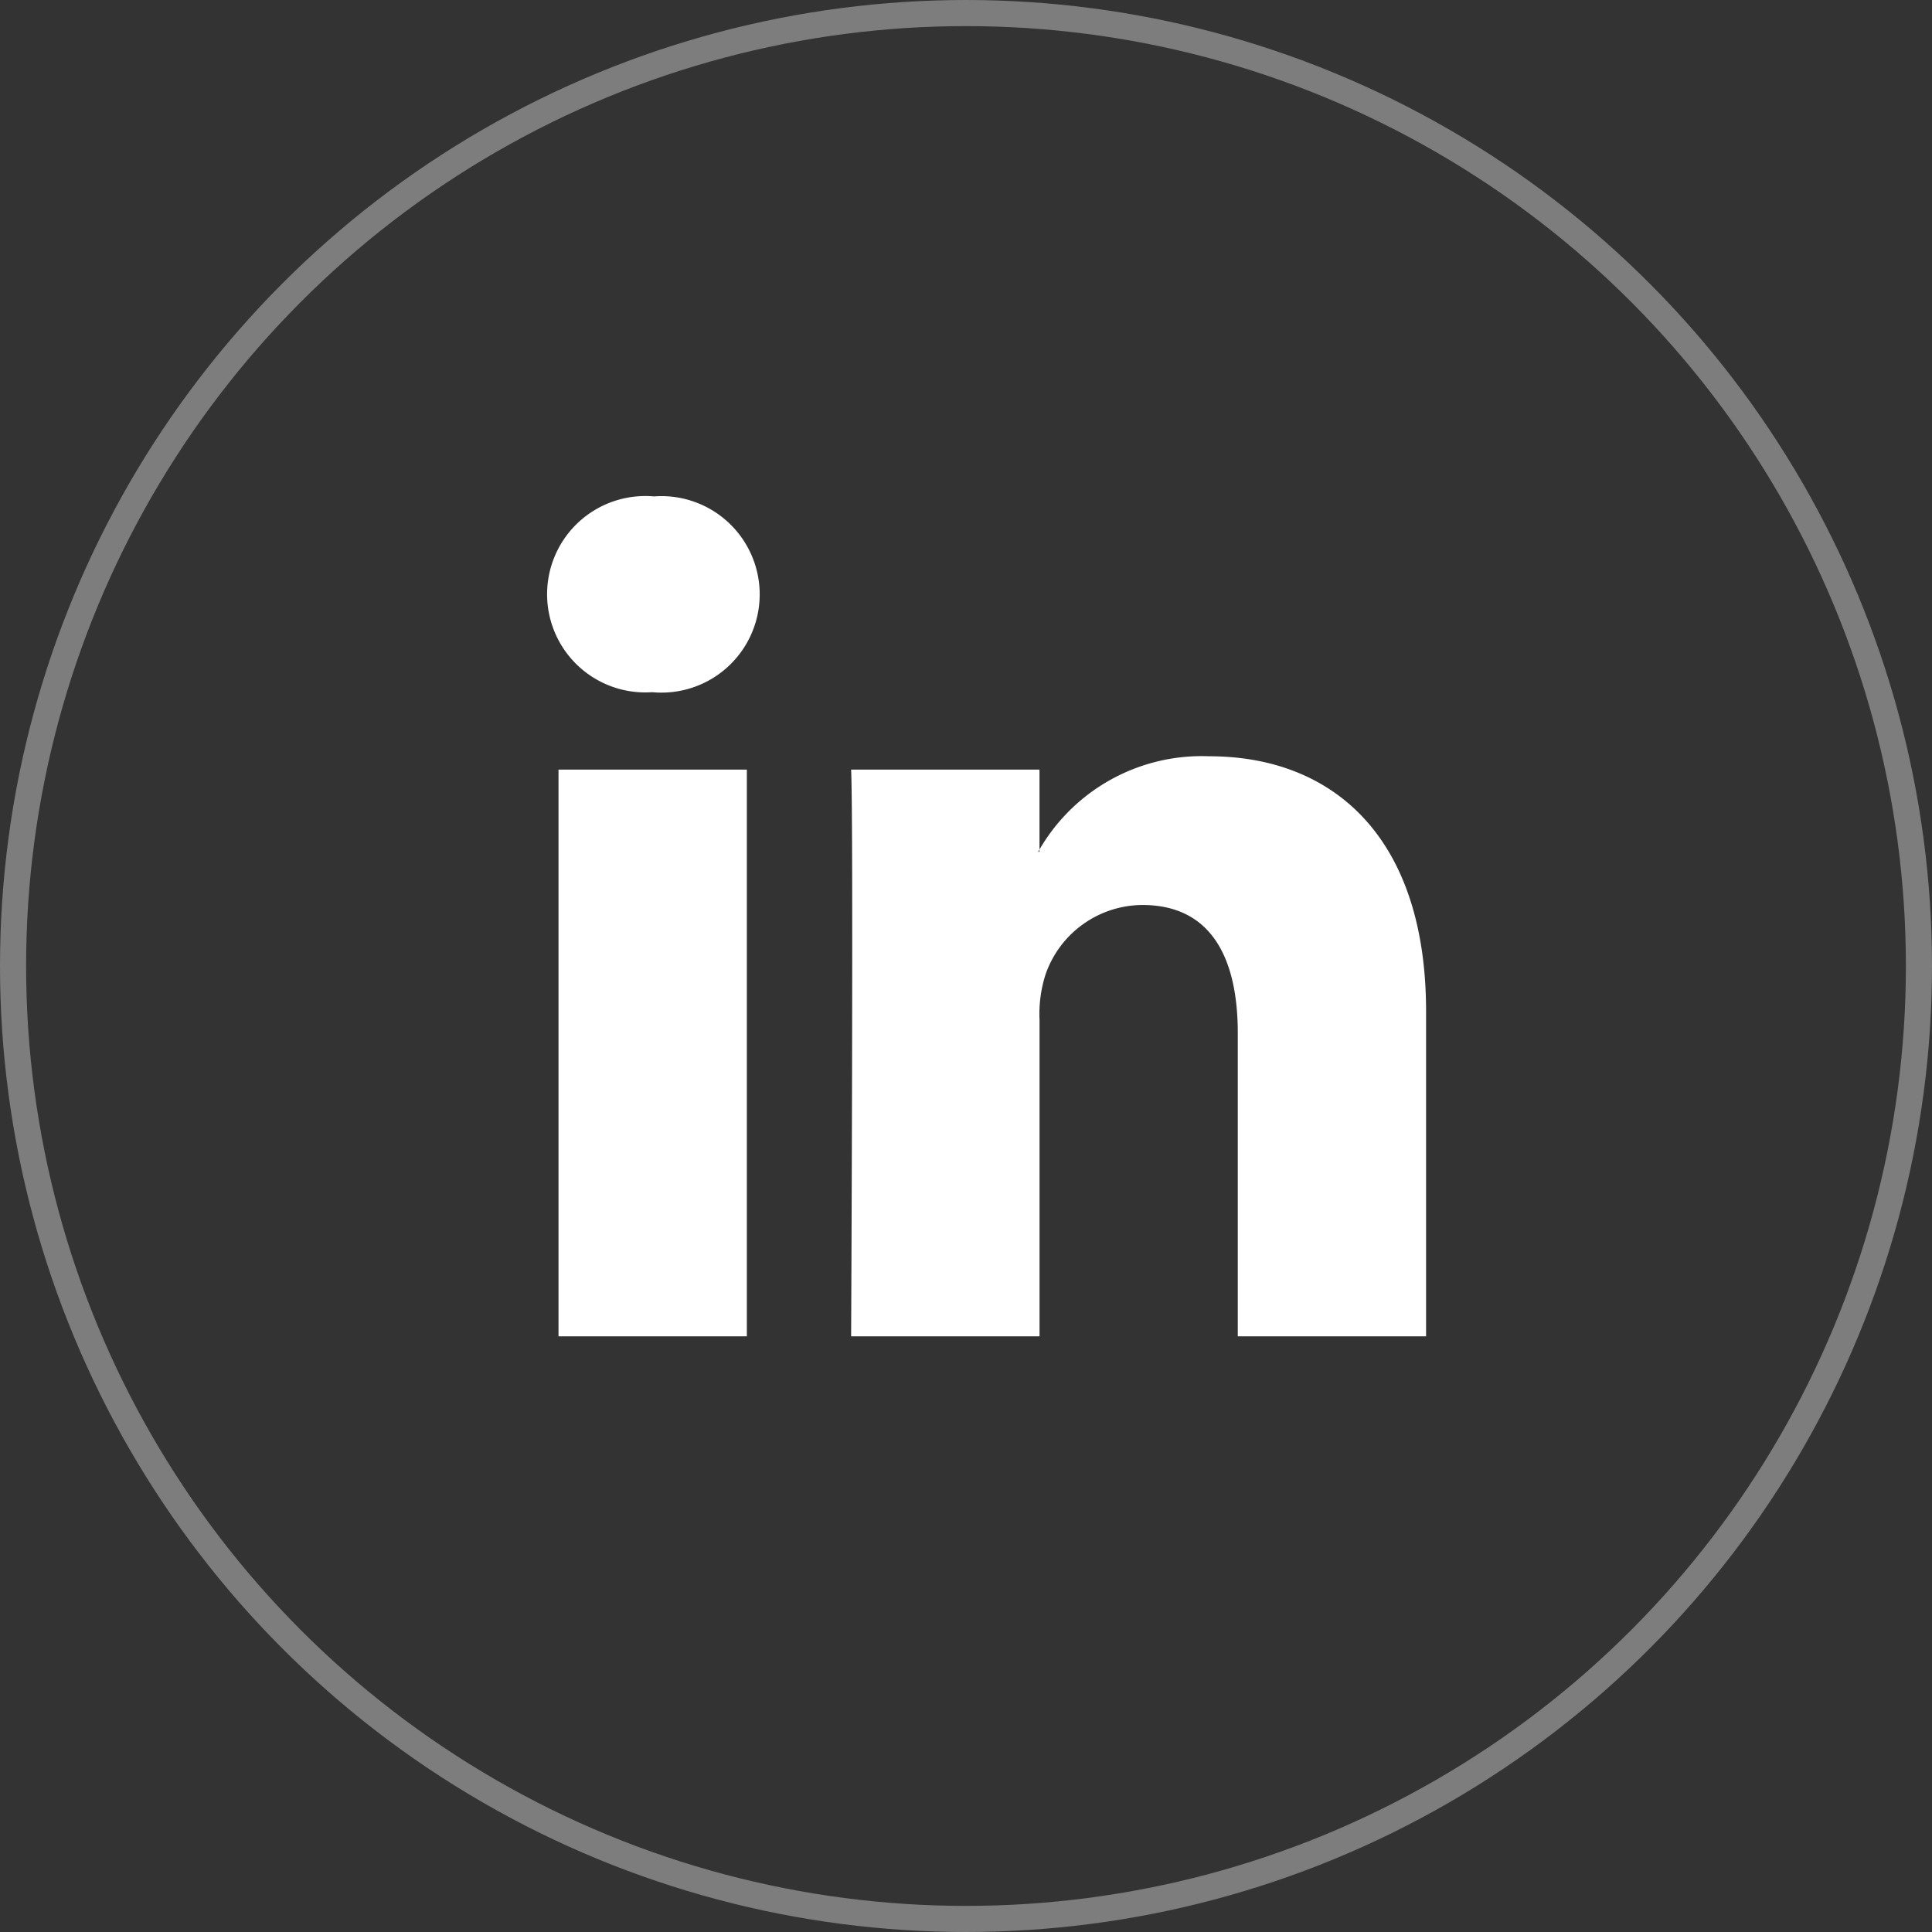 <svg xmlns="http://www.w3.org/2000/svg" width="74" height="74" viewBox="0 0 74 74">
  <rect x="0" y="0" width="74" height="74" fill="#333333" stroke="none"/>
  <g id="linkedin" transform="translate(-0.321 -0.5)">
    <g id="Ellipse_136" data-name="Ellipse 136" transform="translate(0.321 0.5)" fill="none" stroke="#fff" stroke-width="1" opacity="0.36">
      <circle cx="37" cy="37" r="37" stroke="none"/>
      <circle cx="37" cy="37" r="36.5" fill="none"/>
    </g>
    <g id="_7935ec95c421cee6d86eb22ecd125aef" data-name="7935ec95c421cee6d86eb22ecd125aef" transform="translate(21.286 19.512)">
      <path id="Path_40452" data-name="Path 40452" d="M8.141,43.953V22.245H.927V43.953H8.141ZM4.535,19.282a3.763,3.763,0,1,0,.047-7.5,3.761,3.761,0,1,0-.095,7.5h.047Zm7.6,24.671s.095-19.671,0-21.708H19.35v3.148H19.3a7.187,7.187,0,0,1,6.55-3.658c4.748,0,8.307,3.1,8.307,9.771V43.953H26.945V32.34c0-2.918-1.044-4.909-3.656-4.909a3.949,3.949,0,0,0-3.7,2.64,4.925,4.925,0,0,0-.237,1.759V43.953Z" transform="translate(-0.5 -11.78)" fill="#fff" fill-rule="evenodd"/>
    </g>
  </g>
</svg>
